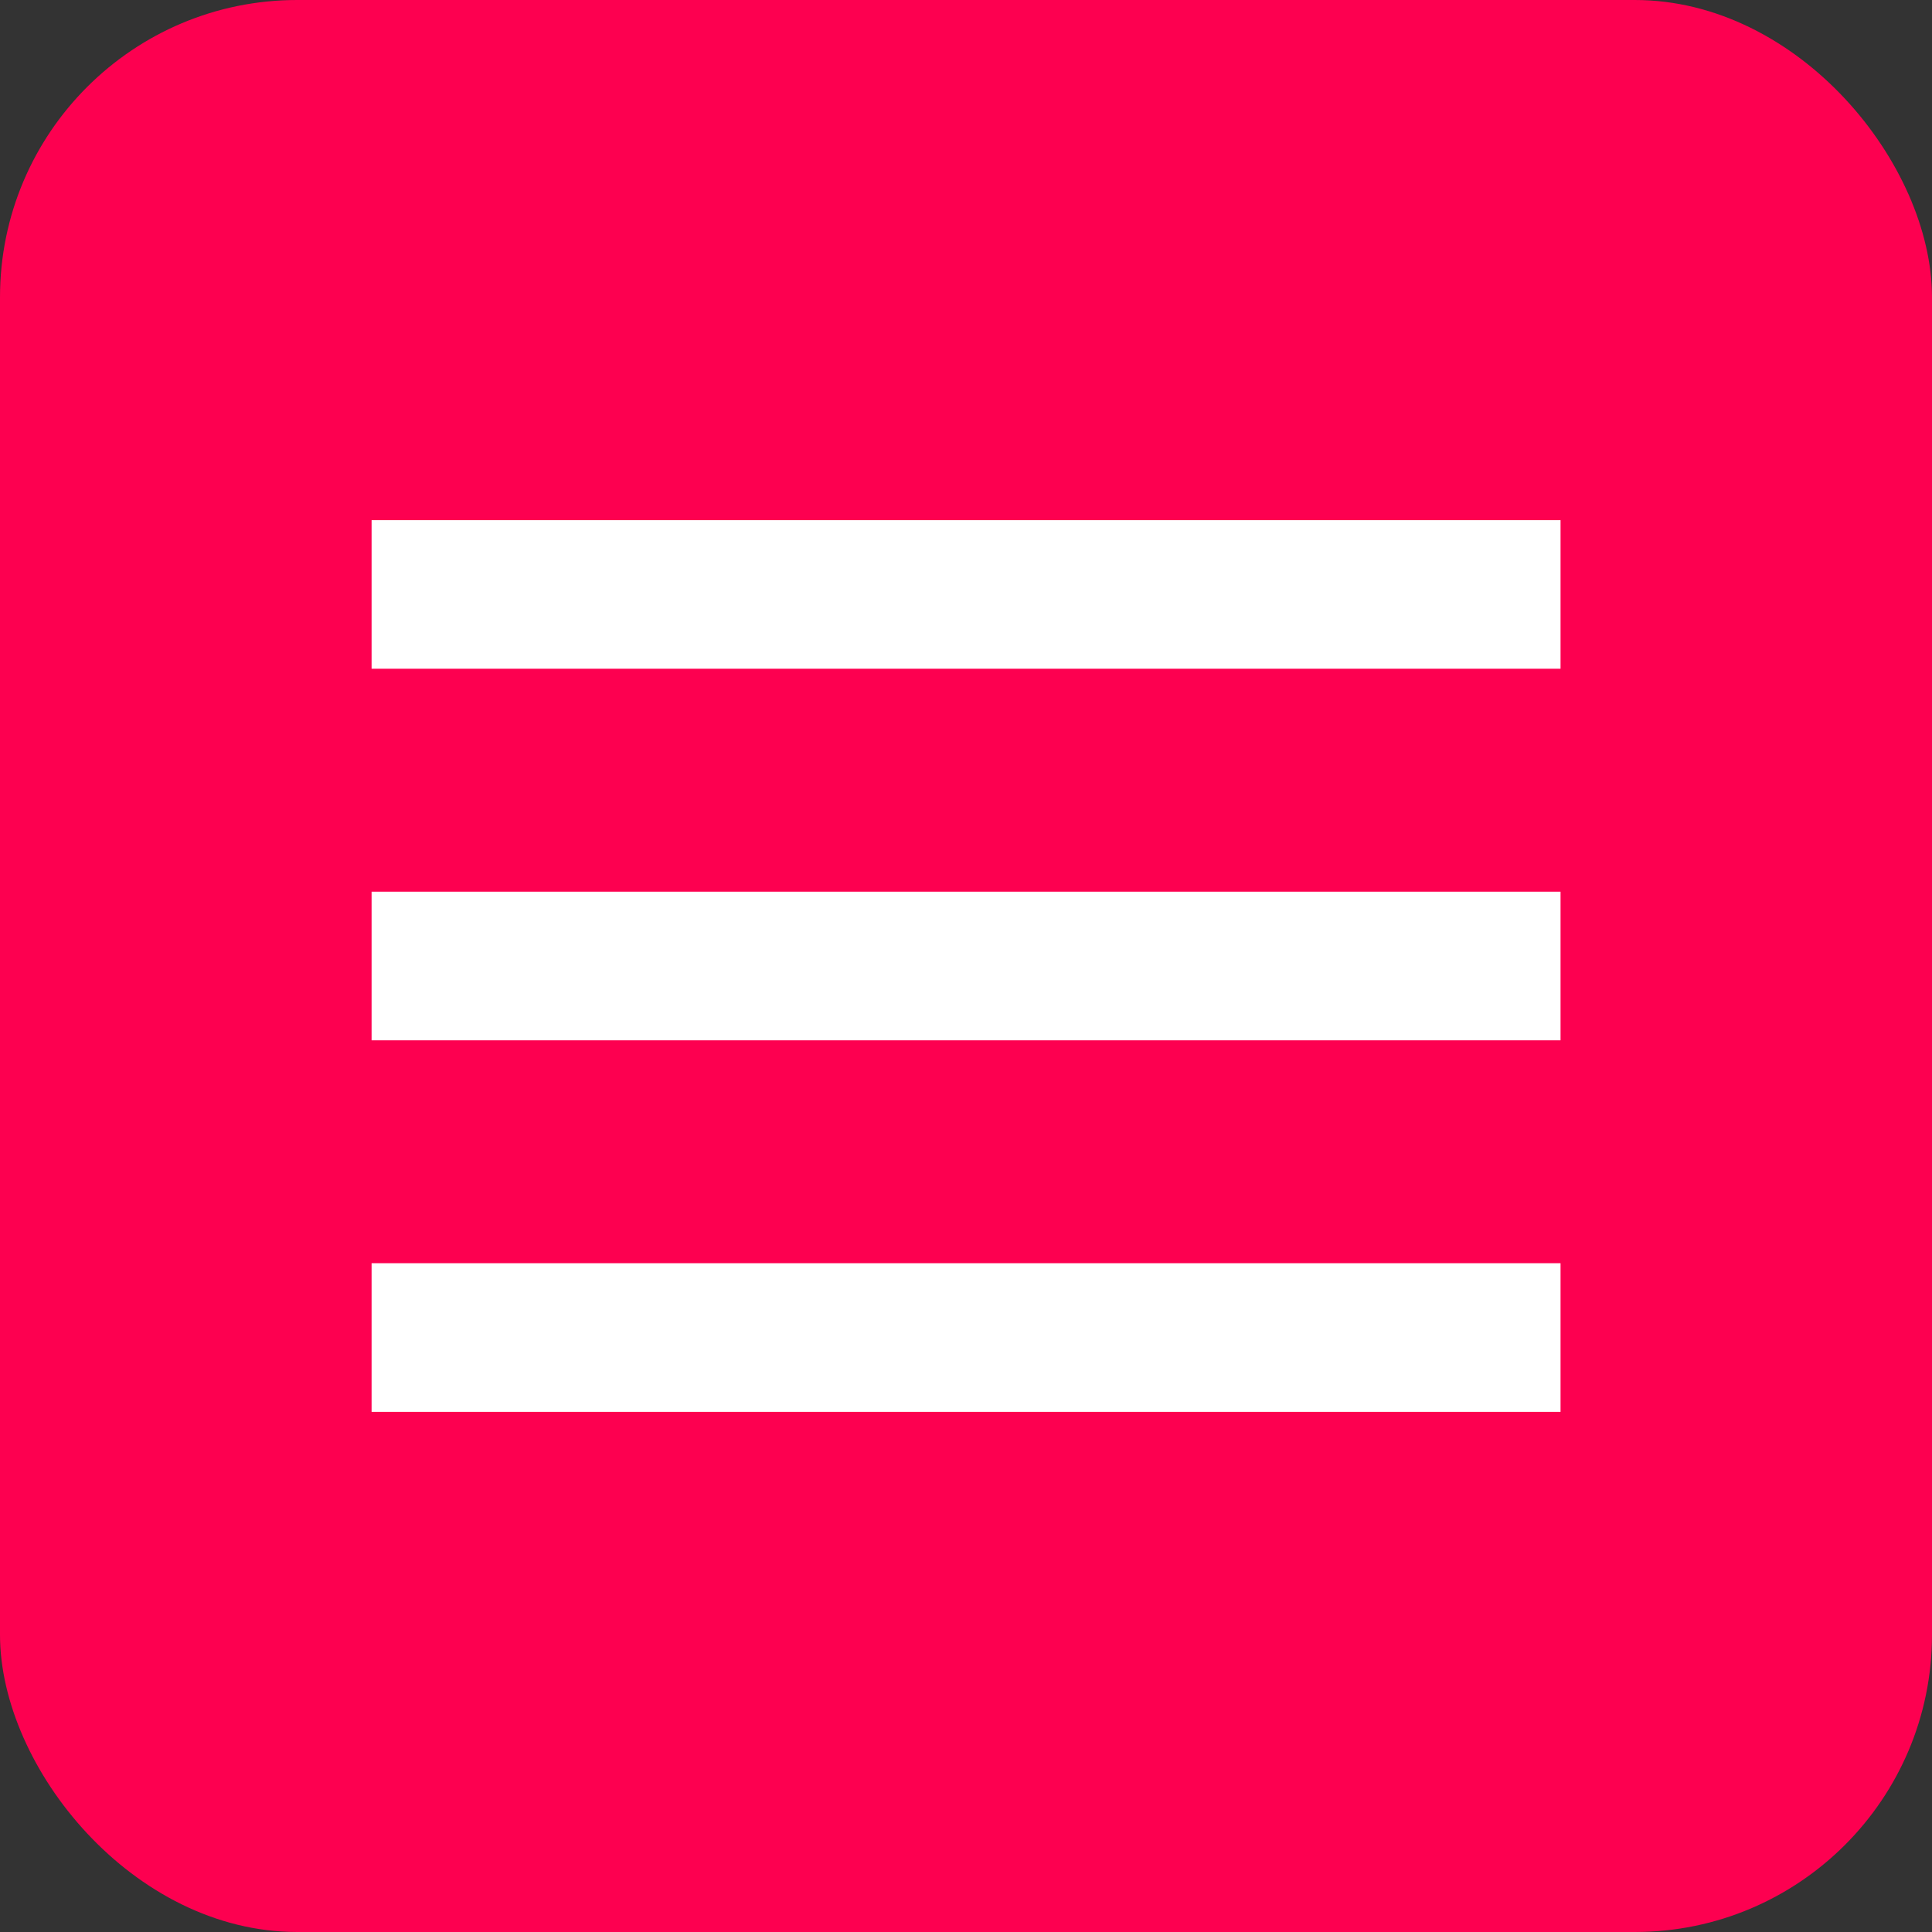<?xml version="1.0" encoding="UTF-8"?> <svg xmlns="http://www.w3.org/2000/svg" width="30" height="30" viewBox="0 0 30 30" fill="none"><rect x="0" y="0" width="30" height="30" fill="#333333" stroke="none"/><rect width="30" height="30" rx="4.615" fill="#FD0050"></rect><path d="M24.232 21.923H5.77V19.615H24.232V21.923ZM24.232 16.154H5.77V13.846H24.232V16.154ZM24.232 10.384H5.77V8.077H24.232V10.384Z" fill="white"></path></svg> 